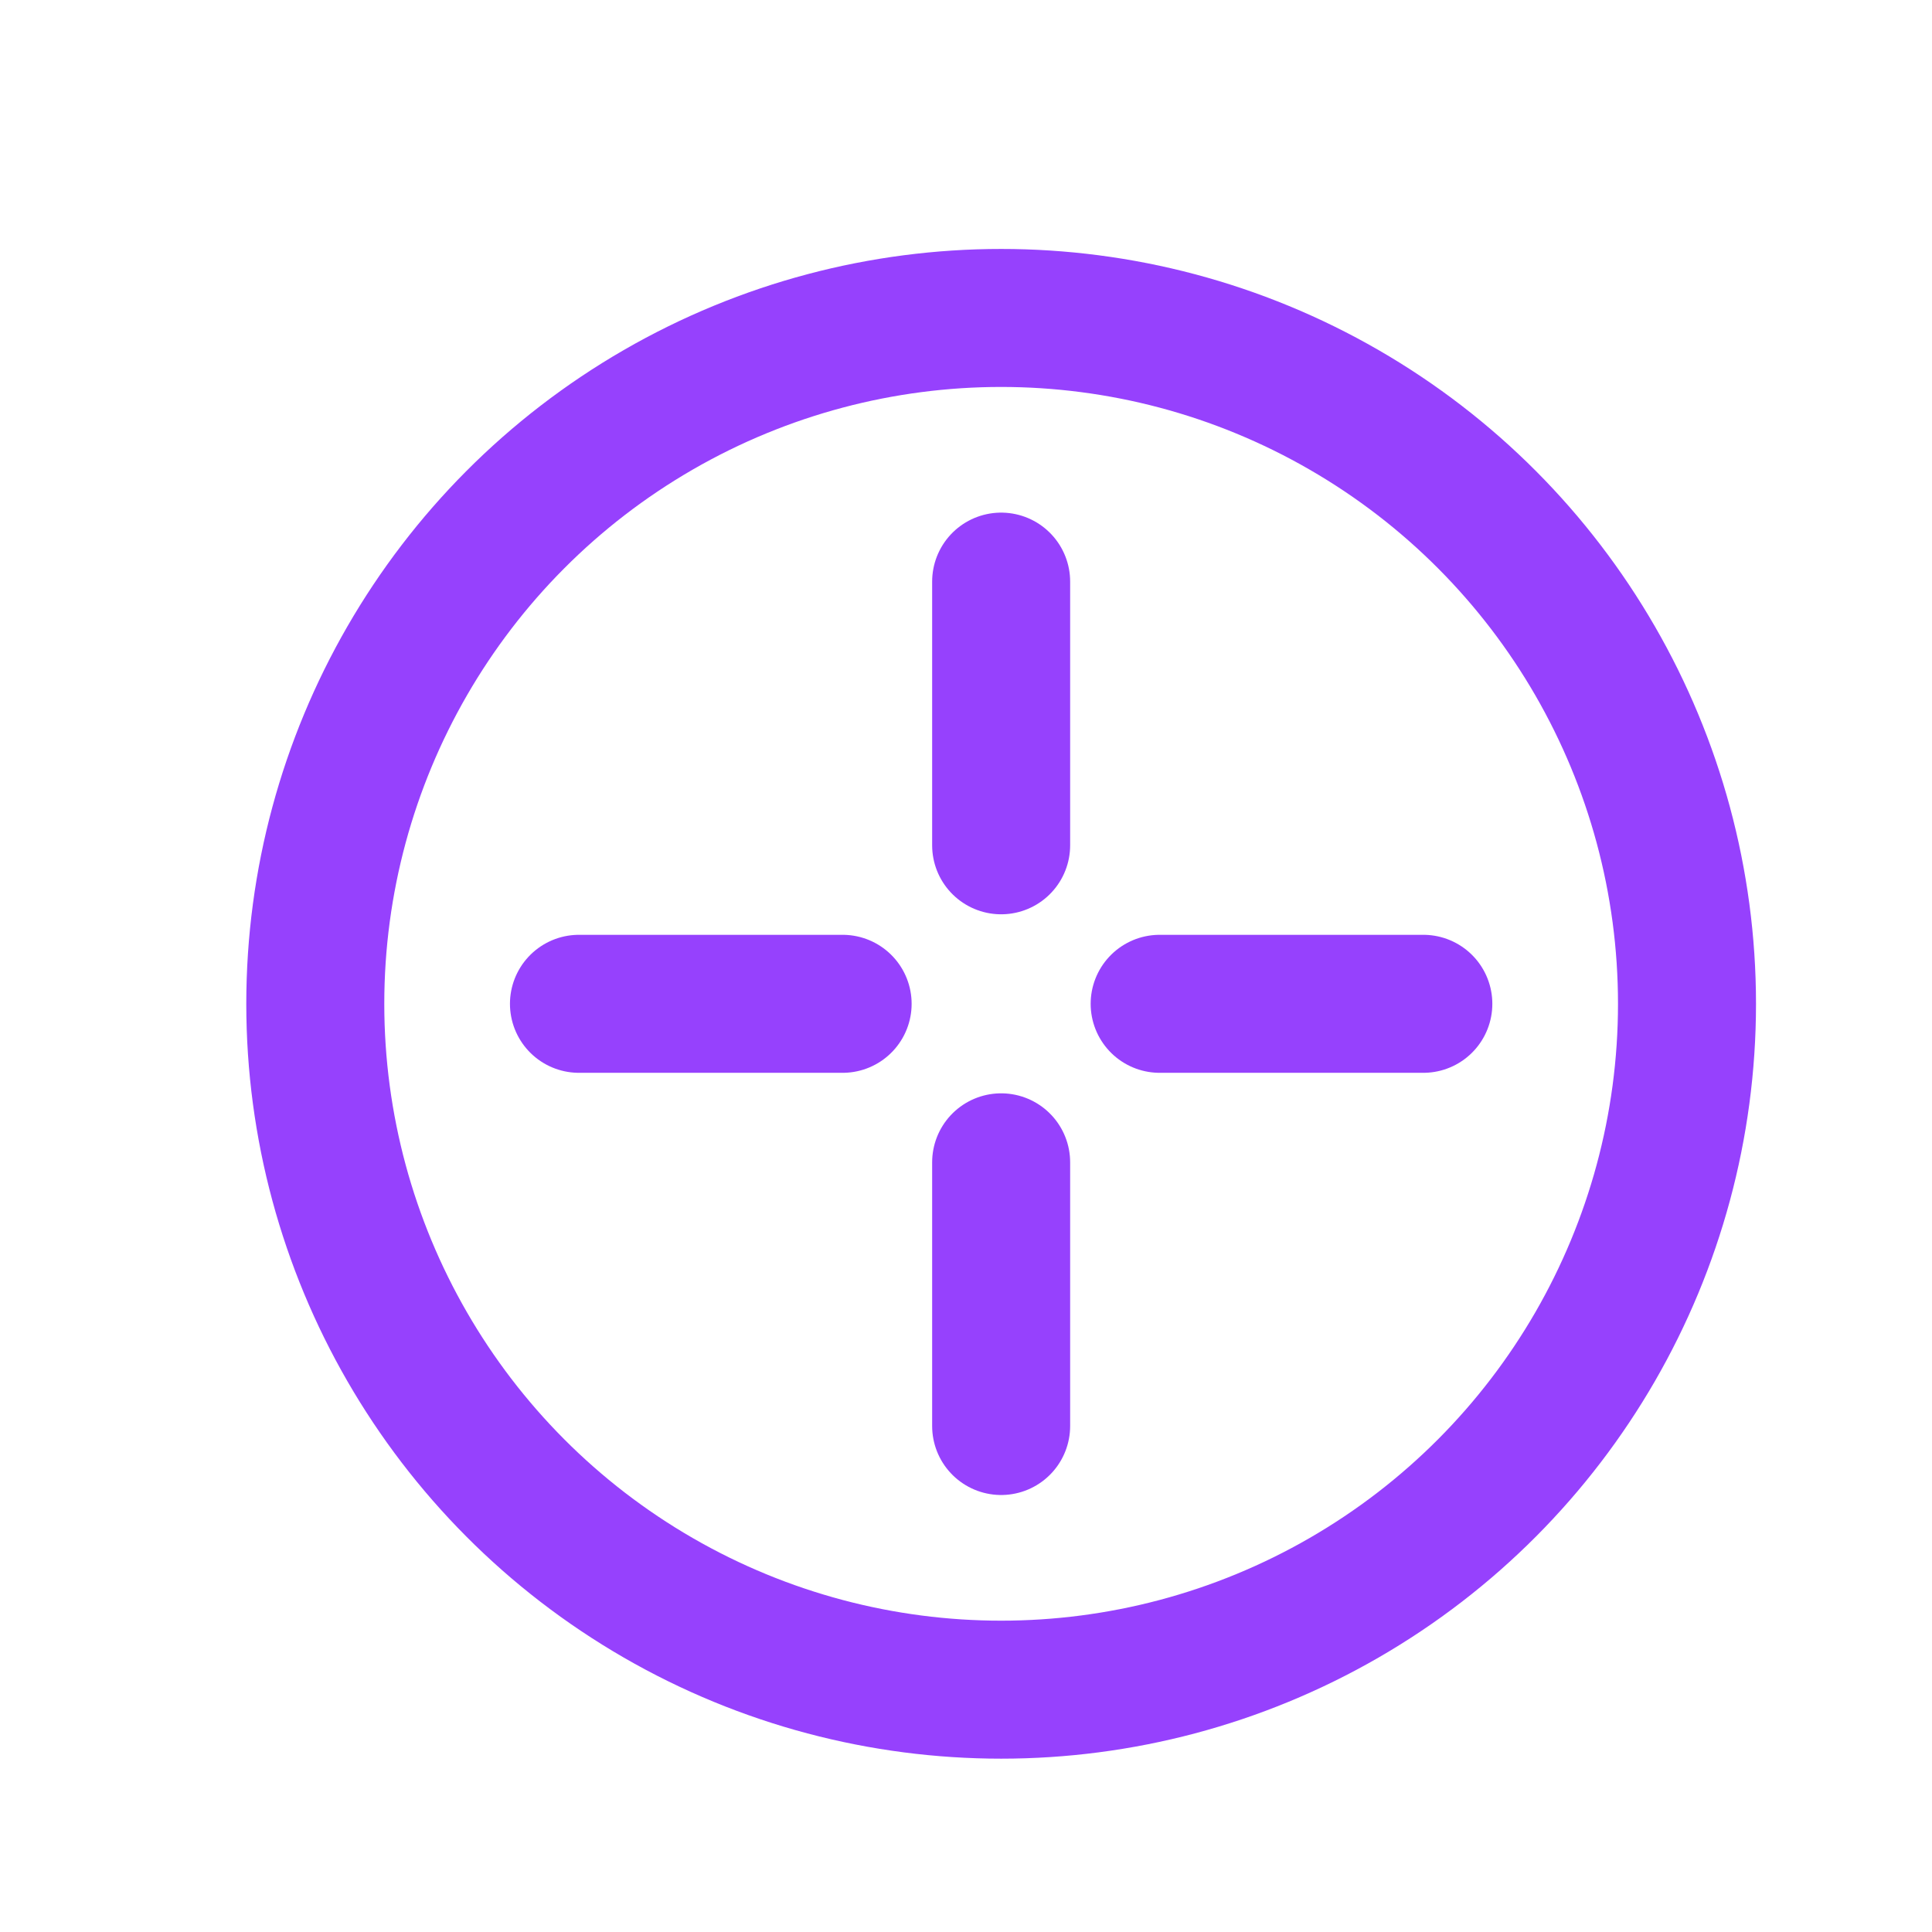 <svg xmlns="http://www.w3.org/2000/svg" width="21" height="21" viewBox="0 0 21 21" fill="none"><path d="M10.882 6.322V9.188" stroke="#9641FD" stroke-width="1.5" stroke-linecap="round" stroke-linejoin="round"></path><path d="M12.605 10.911H15.471" stroke="#9641FD" stroke-width="1.5" stroke-linecap="round" stroke-linejoin="round"></path><path d="M10.882 12.634V15.5" stroke="#9641FD" stroke-width="1.5" stroke-linecap="round" stroke-linejoin="round"></path><path d="M6.293 10.911H9.159" stroke="#9641FD" stroke-width="1.5" stroke-linecap="round" stroke-linejoin="round"></path><circle cx="10.882" cy="10.911" r="7.455" stroke="#9641FD" stroke-width="1.5" stroke-linecap="round" stroke-linejoin="round"></circle></svg>